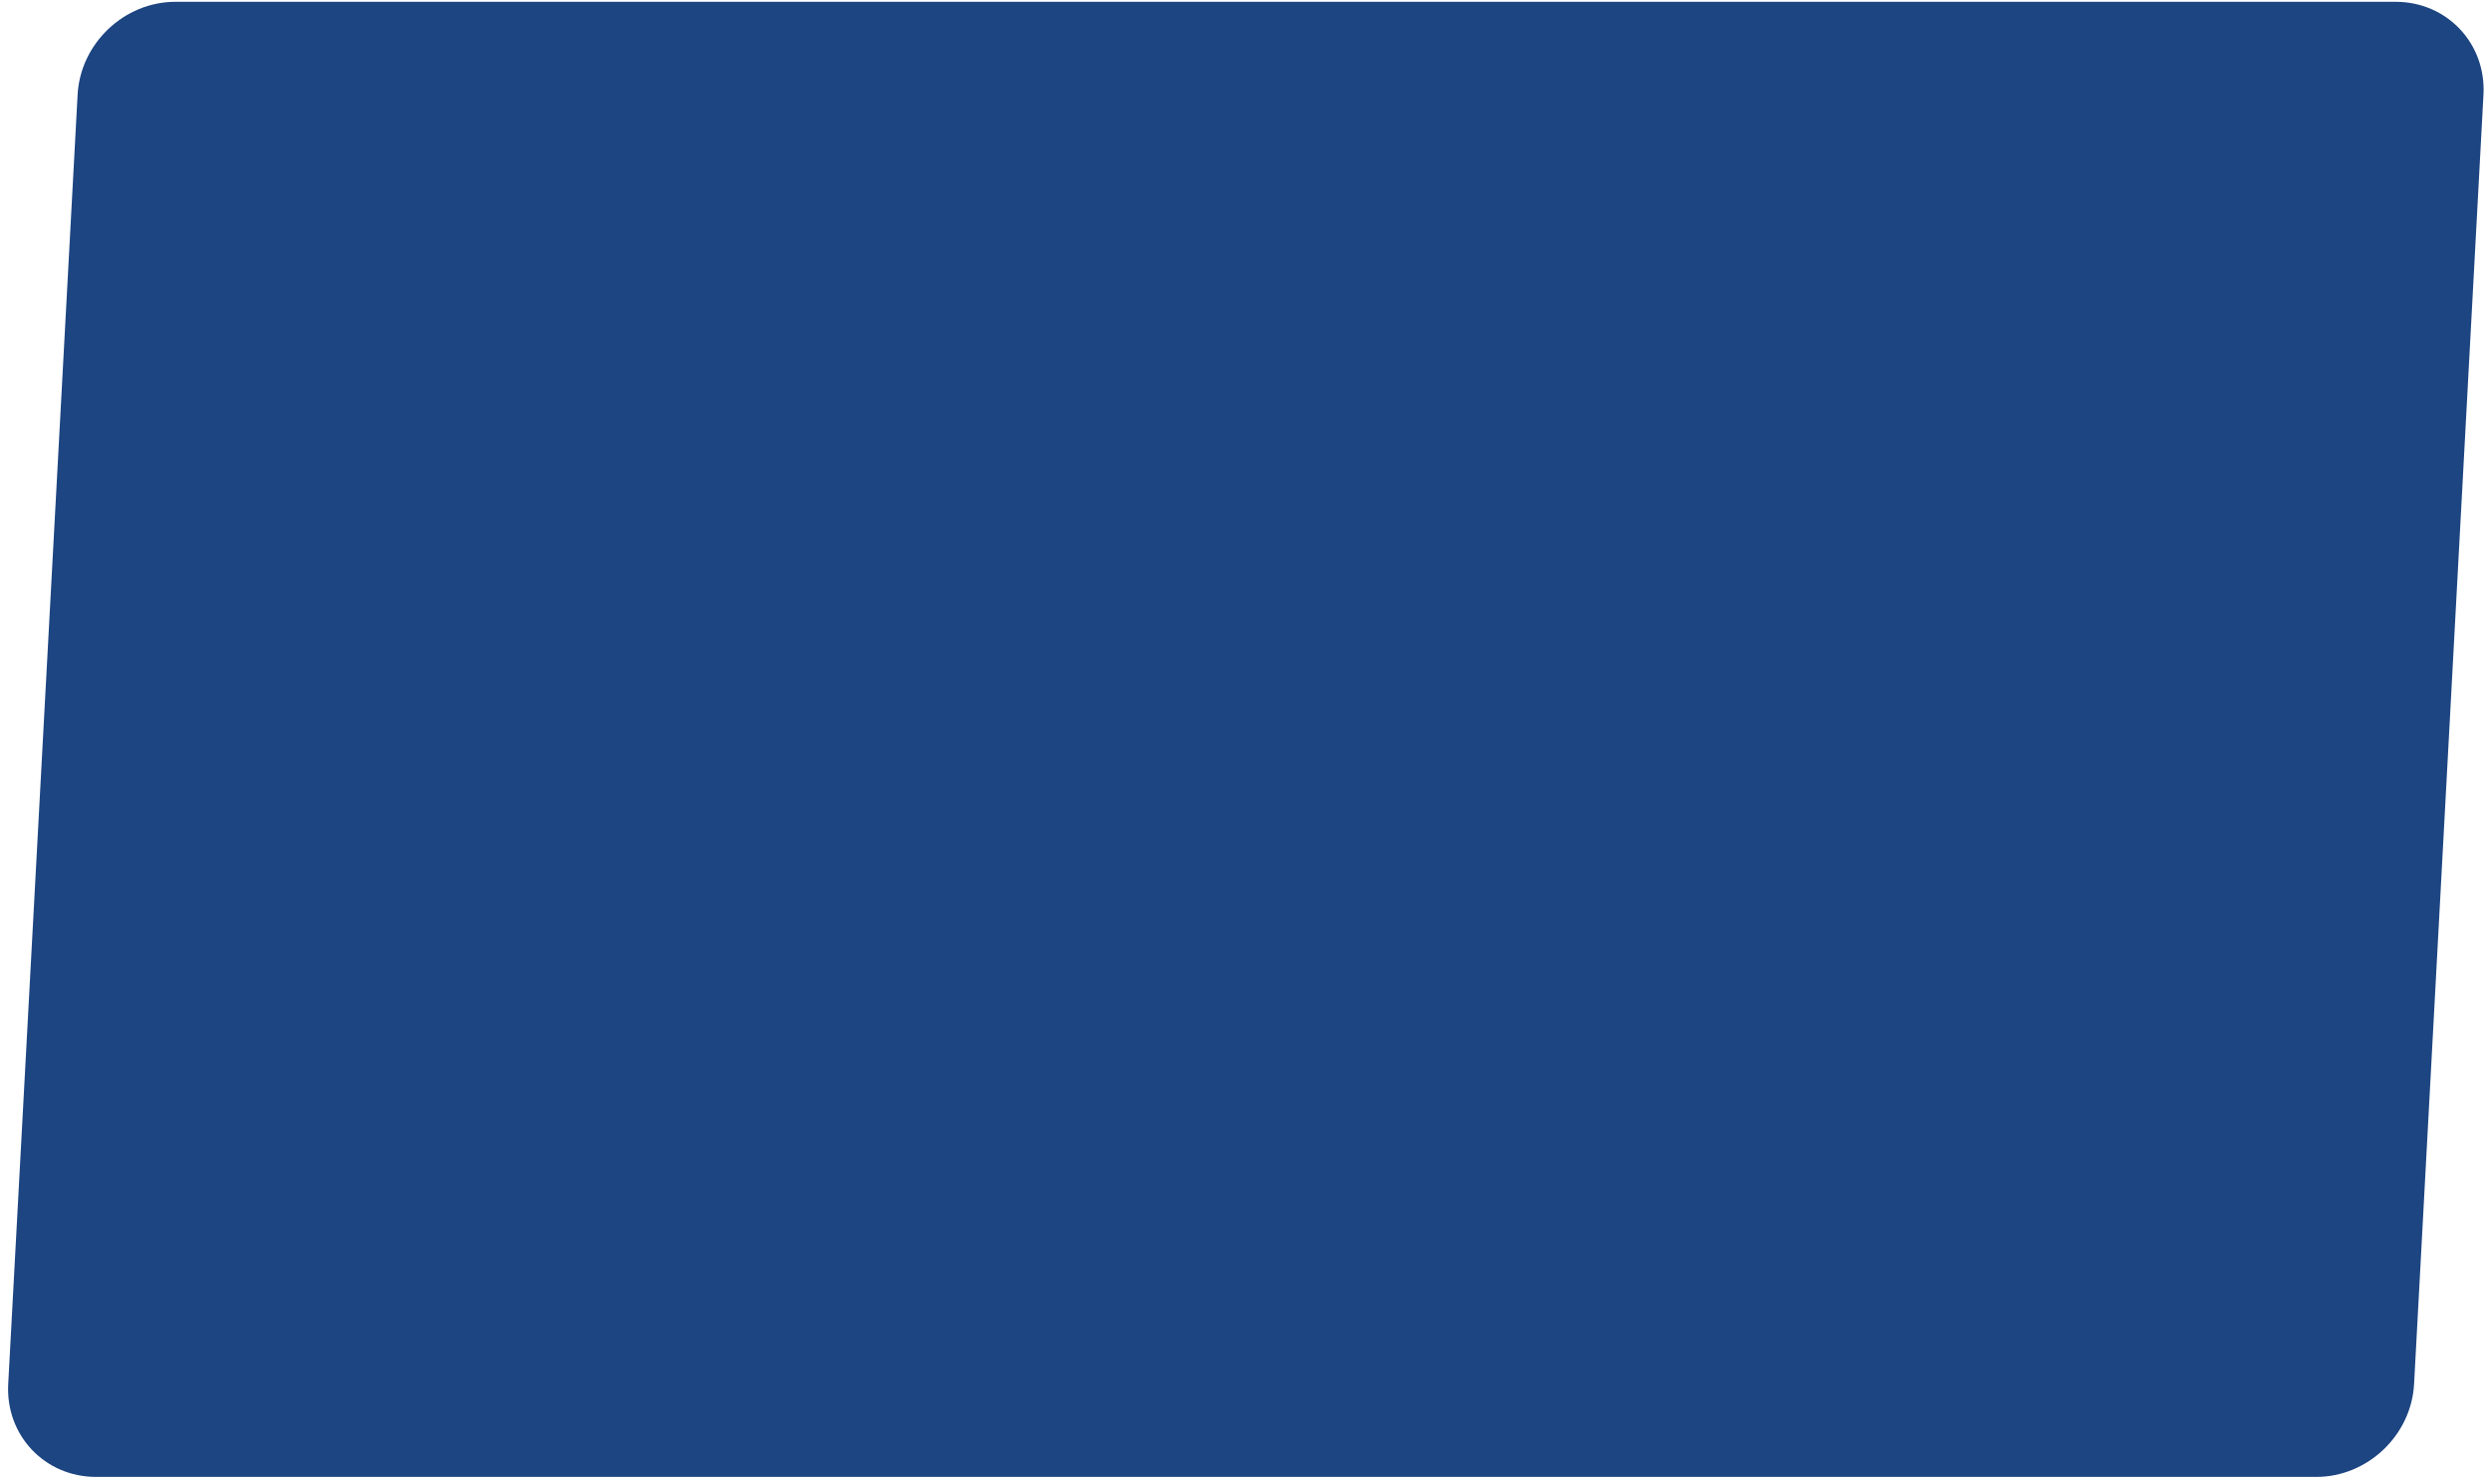 <?xml version="1.0" encoding="UTF-8"?>
<svg width="277px" height="165px" viewBox="0 0 277 165" version="1.1" xmlns="http://www.w3.org/2000/svg" xmlns:xlink="http://www.w3.org/1999/xlink">
    <!-- Generator: Sketch 64 (93537) - https://sketch.com -->
    <title>Fill 93</title>
    <desc>Created with Sketch.</desc>
    <g id="Page-1" stroke="none" stroke-width="1" fill="none" fill-rule="evenodd">
        <g id="AUSTIN-FF_landing_page_v03" transform="translate(-387, -1721)" fill="#1D4581">
            <g id="Group-10" transform="translate(100, 1418)">
                <g id="Group-9" transform="translate(59, 123.5)">
                    <path d="M228.913,333.369 L236.626,190.026 C236.934,184.324 241.803,179.7 247.503,179.7 L494.287,179.7 C499.987,179.7 504.36,184.324 504.052,190.026 L496.339,333.369 C496.033,339.071 491.162,343.694 485.463,343.694 L238.678,343.694 C232.977,343.694 228.607,339.071 228.913,333.369" id="Fill-93"></path>
                </g>
            </g>
        </g>
    </g>
</svg>